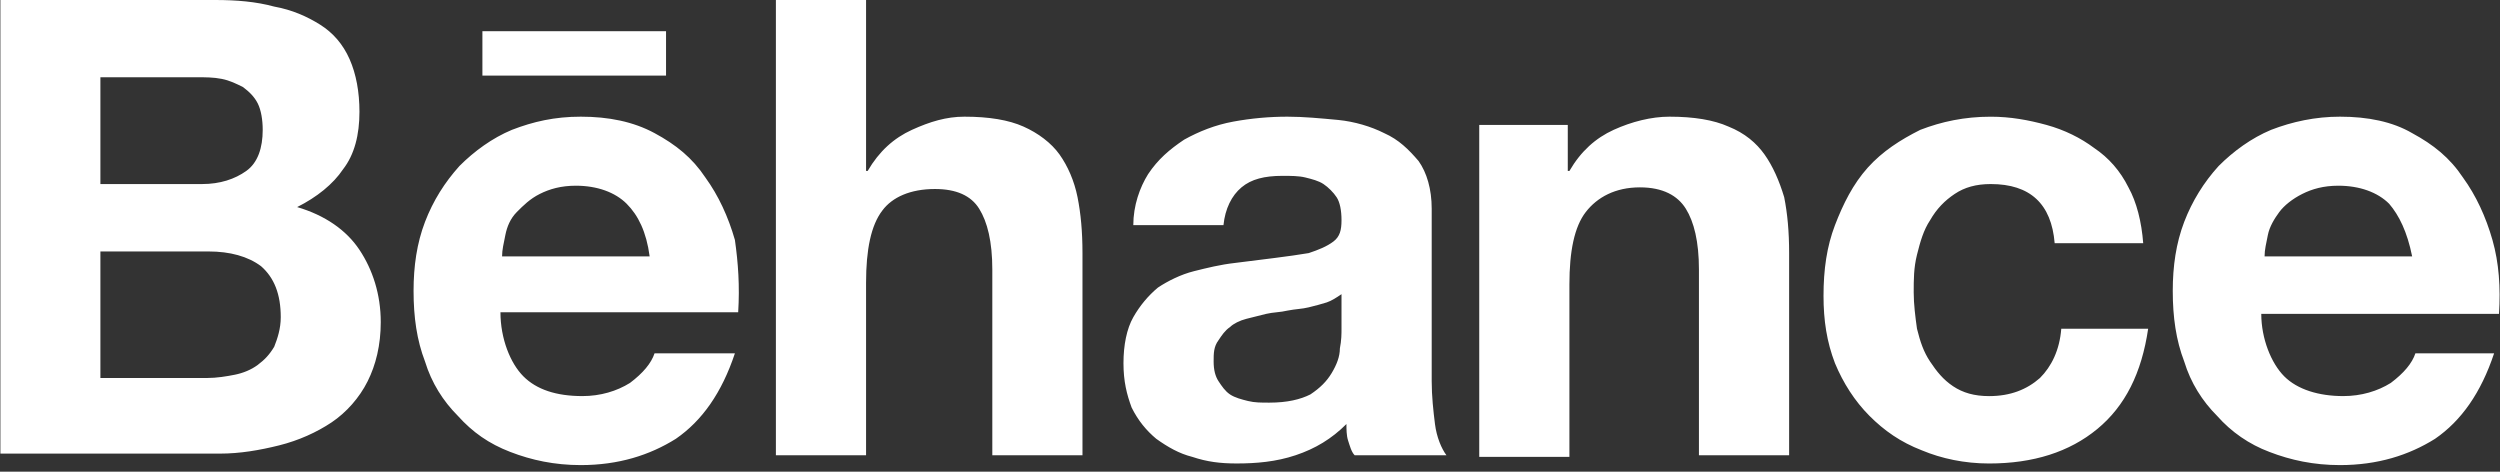 <?xml version="1.0" encoding="UTF-8"?> <svg xmlns="http://www.w3.org/2000/svg" width="106" height="20" viewBox="0 0 106 20" fill="none"><rect x="0" y="0" width="106" height="20" fill="#333333" stroke="none"/><g clip-path="url(#clip0_345_1704)"><path d="M9.123 0C10.027 0 10.861 0.07 11.626 0.279C12.39 0.418 13.016 0.697 13.572 1.045C14.128 1.394 14.545 1.881 14.823 2.509C15.101 3.136 15.241 3.903 15.241 4.739C15.241 5.714 15.032 6.551 14.545 7.178C14.128 7.804 13.433 8.362 12.599 8.78C13.781 9.128 14.684 9.755 15.241 10.592C15.797 11.428 16.144 12.473 16.144 13.658C16.144 14.633 15.936 15.47 15.588 16.166C15.241 16.863 14.684 17.49 14.059 17.909C13.433 18.327 12.668 18.676 11.834 18.884C11 19.092 10.166 19.233 9.332 19.233H0.017V0H9.123ZM8.567 7.804C9.332 7.804 9.957 7.595 10.444 7.247C10.931 6.899 11.139 6.271 11.139 5.505C11.139 5.087 11.07 4.669 10.931 4.39C10.791 4.111 10.583 3.902 10.305 3.693C10.027 3.554 9.749 3.414 9.401 3.345C9.054 3.275 8.706 3.275 8.289 3.275H4.257V7.804H8.567ZM8.776 16.027C9.193 16.027 9.61 15.957 9.957 15.888C10.305 15.818 10.652 15.679 10.931 15.47C11.209 15.261 11.417 15.052 11.626 14.703C11.765 14.355 11.904 13.936 11.904 13.449C11.904 12.473 11.626 11.776 11.07 11.288C10.514 10.87 9.749 10.662 8.845 10.662H4.257V16.027H8.776ZM22.192 15.957C22.748 16.515 23.582 16.794 24.695 16.794C25.459 16.794 26.154 16.584 26.711 16.236C27.267 15.817 27.614 15.4 27.753 14.981H31.16C30.604 16.654 29.769 17.839 28.657 18.605C27.545 19.301 26.224 19.72 24.625 19.72C23.513 19.72 22.54 19.511 21.636 19.162C20.732 18.814 20.037 18.327 19.411 17.63C18.786 17.003 18.299 16.236 18.021 15.329C17.674 14.424 17.535 13.449 17.535 12.333C17.535 11.288 17.674 10.313 18.021 9.406C18.369 8.501 18.855 7.735 19.481 7.038C20.107 6.411 20.871 5.853 21.706 5.505C22.609 5.157 23.513 4.947 24.625 4.947C25.807 4.947 26.85 5.157 27.753 5.644C28.657 6.132 29.352 6.69 29.908 7.526C30.464 8.292 30.881 9.197 31.16 10.174C31.299 11.149 31.368 12.125 31.299 13.24H21.219C21.219 14.355 21.636 15.4 22.192 15.957ZM26.572 8.641C26.085 8.153 25.32 7.874 24.417 7.874C23.791 7.874 23.304 8.013 22.887 8.223C22.47 8.432 22.192 8.71 21.914 8.989C21.636 9.269 21.497 9.616 21.427 9.965C21.358 10.313 21.288 10.591 21.288 10.87H27.545C27.406 9.825 27.058 9.128 26.572 8.641ZM36.721 0V7.247H36.79C37.277 6.411 37.903 5.853 38.667 5.505C39.432 5.157 40.127 4.947 40.892 4.947C41.934 4.947 42.769 5.087 43.394 5.366C44.02 5.644 44.576 6.062 44.924 6.55C45.271 7.038 45.549 7.665 45.688 8.362C45.827 9.059 45.897 9.826 45.897 10.731V19.302H42.074V11.428C42.074 10.243 41.865 9.407 41.517 8.85C41.17 8.292 40.544 8.014 39.641 8.014C38.598 8.014 37.833 8.362 37.416 8.92C36.929 9.547 36.721 10.592 36.721 11.985V19.302H32.898V0H36.721ZM48.678 7.386C49.095 6.759 49.581 6.341 50.207 5.922C50.833 5.574 51.528 5.296 52.292 5.156C53.057 5.016 53.821 4.947 54.586 4.947C55.282 4.947 55.977 5.016 56.742 5.086C57.437 5.156 58.132 5.364 58.688 5.644C59.313 5.922 59.73 6.34 60.148 6.828C60.495 7.317 60.704 8.014 60.704 8.85V16.166C60.704 16.794 60.773 17.421 60.843 17.979C60.913 18.536 61.12 19.024 61.329 19.302H57.437C57.297 19.163 57.227 18.884 57.158 18.676C57.089 18.466 57.089 18.188 57.089 17.979C56.463 18.605 55.768 19.024 54.934 19.302C54.1 19.581 53.266 19.651 52.431 19.651C51.736 19.651 51.18 19.581 50.554 19.372C49.998 19.233 49.512 18.954 49.025 18.605C48.608 18.257 48.26 17.839 47.982 17.282C47.774 16.724 47.635 16.166 47.635 15.4C47.635 14.633 47.774 13.936 48.052 13.449C48.33 12.961 48.678 12.543 49.095 12.194C49.512 11.916 50.068 11.637 50.624 11.498C51.18 11.359 51.736 11.22 52.362 11.149L54.03 10.94C54.586 10.87 55.073 10.801 55.49 10.731C55.907 10.592 56.255 10.452 56.533 10.243C56.811 10.034 56.88 9.756 56.88 9.337C56.88 8.919 56.811 8.571 56.672 8.362C56.533 8.153 56.324 7.944 56.116 7.804C55.906 7.665 55.629 7.595 55.351 7.526C55.073 7.456 54.725 7.456 54.378 7.456C53.613 7.456 53.057 7.595 52.64 7.944C52.223 8.292 51.945 8.85 51.875 9.547H48.052C48.052 8.71 48.33 7.944 48.678 7.386ZM56.254 12.822C56.046 12.891 55.768 12.961 55.489 13.031C55.211 13.101 54.933 13.101 54.586 13.17C54.308 13.24 53.961 13.24 53.682 13.309L52.848 13.518C52.57 13.588 52.292 13.727 52.153 13.867C51.944 14.006 51.805 14.215 51.666 14.424C51.458 14.703 51.458 14.982 51.458 15.33C51.458 15.679 51.528 15.957 51.667 16.166C51.806 16.375 51.945 16.585 52.153 16.724C52.362 16.863 52.64 16.934 52.918 17.003C53.196 17.072 53.473 17.072 53.821 17.072C54.586 17.072 55.142 16.934 55.559 16.724C55.977 16.446 56.254 16.166 56.463 15.818C56.672 15.47 56.811 15.121 56.811 14.773C56.88 14.424 56.88 14.146 56.88 13.937V12.473C56.672 12.613 56.463 12.753 56.254 12.822ZM66.474 5.296V7.247H66.544C67.03 6.411 67.656 5.853 68.42 5.505C69.185 5.157 70.019 4.947 70.784 4.947C71.826 4.947 72.66 5.087 73.286 5.366C73.981 5.644 74.469 6.062 74.816 6.55C75.164 7.038 75.441 7.665 75.65 8.362C75.789 9.059 75.859 9.826 75.859 10.731V19.302H72.035V11.428C72.035 10.243 71.826 9.407 71.479 8.85C71.131 8.292 70.505 7.944 69.532 7.944C68.489 7.944 67.724 8.362 67.238 8.989C66.751 9.616 66.543 10.662 66.543 12.055V19.372H62.72V5.296H66.474ZM84.408 7.804C83.783 7.804 83.296 7.944 82.879 8.223C82.462 8.501 82.115 8.85 81.836 9.338C81.558 9.756 81.419 10.244 81.28 10.802C81.141 11.36 81.141 11.847 81.141 12.405C81.141 12.892 81.211 13.45 81.28 13.937C81.419 14.495 81.558 14.913 81.836 15.331C82.115 15.75 82.392 16.098 82.81 16.376C83.227 16.655 83.713 16.795 84.338 16.795C85.243 16.795 85.938 16.516 86.493 16.028C86.981 15.541 87.328 14.844 87.398 13.937H91.082C90.805 15.819 90.109 17.212 88.926 18.189C87.745 19.163 86.216 19.652 84.338 19.652C83.296 19.652 82.322 19.443 81.488 19.095C80.584 18.746 79.889 18.258 79.264 17.631C78.639 17.004 78.151 16.238 77.803 15.401C77.456 14.495 77.317 13.589 77.317 12.544C77.317 11.429 77.456 10.453 77.803 9.547C78.151 8.641 78.569 7.805 79.193 7.108C79.819 6.412 80.584 5.924 81.419 5.506C82.322 5.157 83.295 4.948 84.407 4.948C85.242 4.948 86.007 5.088 86.771 5.297C87.535 5.506 88.231 5.854 88.787 6.271C89.412 6.69 89.899 7.247 90.246 7.944C90.594 8.571 90.803 9.407 90.872 10.313H87.118C86.981 8.641 86.077 7.804 84.408 7.804ZM20.454 1.324H28.24V3.205H20.454V1.324ZM96.852 15.957C97.409 16.515 98.312 16.794 99.354 16.794C100.12 16.794 100.815 16.584 101.37 16.236C101.927 15.817 102.275 15.4 102.413 14.981H105.75C105.194 16.654 104.36 17.839 103.247 18.605C102.134 19.301 100.814 19.72 99.215 19.72C98.103 19.72 97.13 19.511 96.225 19.162C95.37 18.842 94.606 18.316 94.002 17.63C93.376 17.003 92.889 16.236 92.611 15.329C92.264 14.424 92.125 13.449 92.125 12.333C92.125 11.288 92.264 10.313 92.611 9.406C92.946 8.533 93.441 7.729 94.071 7.038C94.697 6.411 95.462 5.853 96.296 5.505C97.199 5.157 98.173 4.947 99.215 4.947C100.396 4.947 101.439 5.157 102.274 5.644C103.177 6.132 103.872 6.69 104.429 7.526C104.985 8.292 105.402 9.197 105.68 10.174C105.958 11.149 106.028 12.194 105.958 13.309H95.878C95.878 14.355 96.296 15.4 96.852 15.957ZM101.301 8.641C100.814 8.153 100.049 7.874 99.146 7.874C98.52 7.874 98.033 8.013 97.616 8.223C97.199 8.432 96.851 8.71 96.643 8.989C96.435 9.269 96.225 9.616 96.157 9.965C96.088 10.313 96.018 10.591 96.018 10.87H102.275C102.065 9.825 101.718 9.128 101.301 8.641Z" fill="white"></path></g><defs><clipPath id="clip0_345_1704"><rect width="106" height="19.721" fill="white"></rect></clipPath></defs></svg> 